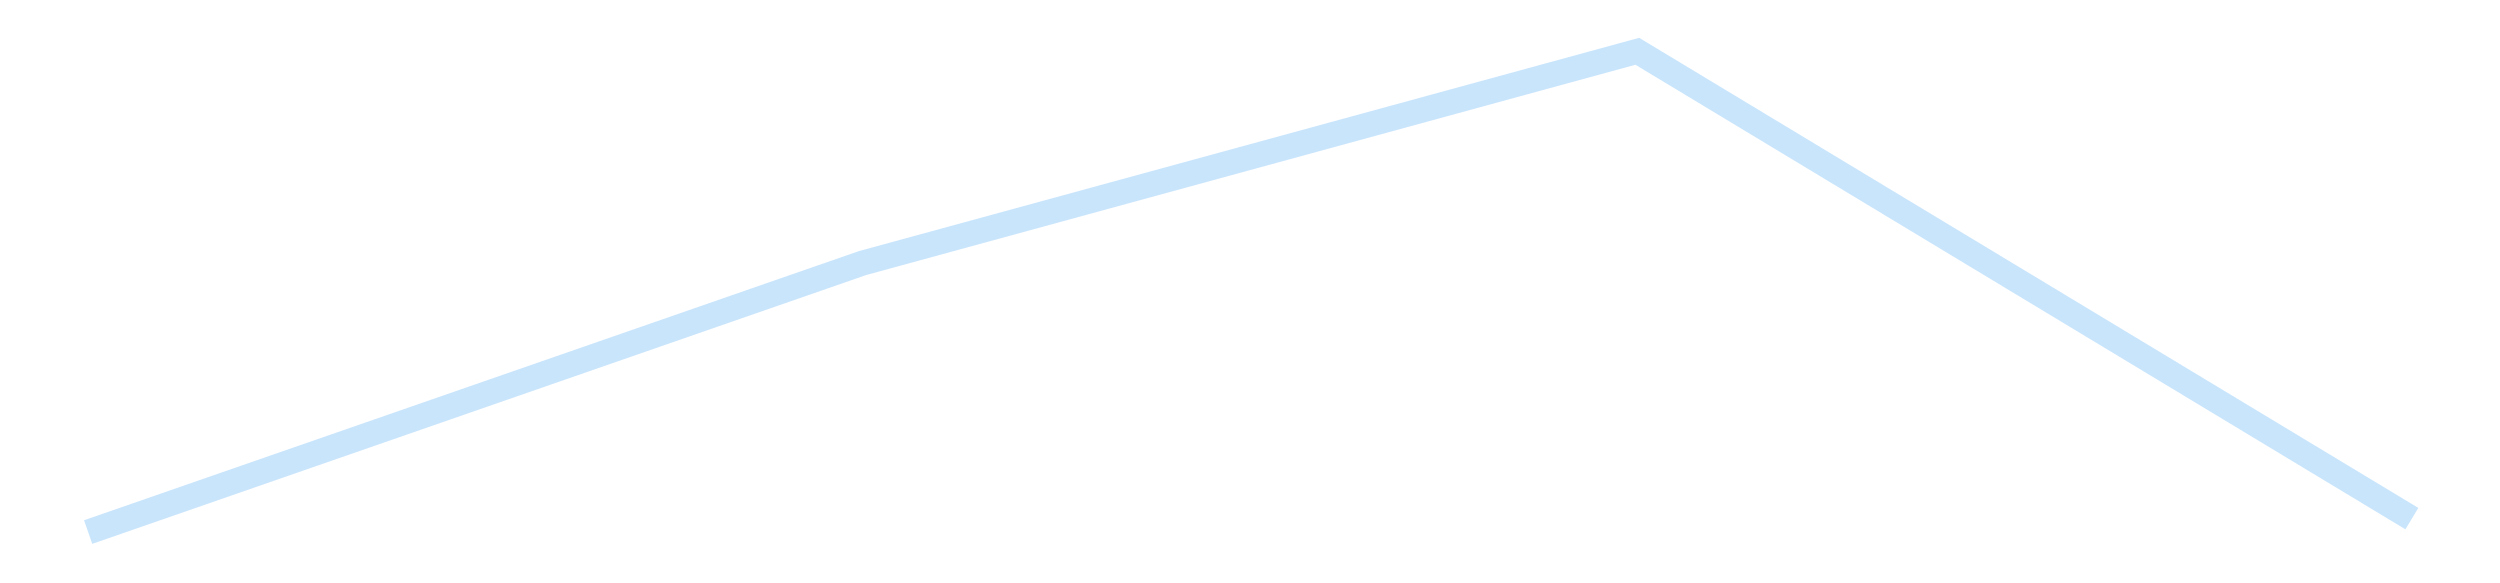 <?xml version='1.0' encoding='utf-8'?>
<svg xmlns="http://www.w3.org/2000/svg" xmlns:xlink="http://www.w3.org/1999/xlink" id="chart-0bbb39b9-4fba-4d33-8ec8-e7a30259bf50" class="pygal-chart pygal-sparkline" viewBox="0 0 300 70" width="300" height="70"><!--Generated with pygal 3.0.4 (lxml) ©Kozea 2012-2016 on 2025-09-24--><!--http://pygal.org--><!--http://github.com/Kozea/pygal--><defs><style type="text/css">#chart-0bbb39b9-4fba-4d33-8ec8-e7a30259bf50{-webkit-user-select:none;-webkit-font-smoothing:antialiased;font-family:Consolas,"Liberation Mono",Menlo,Courier,monospace}#chart-0bbb39b9-4fba-4d33-8ec8-e7a30259bf50 .title{font-family:Consolas,"Liberation Mono",Menlo,Courier,monospace;font-size:16px}#chart-0bbb39b9-4fba-4d33-8ec8-e7a30259bf50 .legends .legend text{font-family:Consolas,"Liberation Mono",Menlo,Courier,monospace;font-size:14px}#chart-0bbb39b9-4fba-4d33-8ec8-e7a30259bf50 .axis text{font-family:Consolas,"Liberation Mono",Menlo,Courier,monospace;font-size:10px}#chart-0bbb39b9-4fba-4d33-8ec8-e7a30259bf50 .axis text.major{font-family:Consolas,"Liberation Mono",Menlo,Courier,monospace;font-size:10px}#chart-0bbb39b9-4fba-4d33-8ec8-e7a30259bf50 .text-overlay text.value{font-family:Consolas,"Liberation Mono",Menlo,Courier,monospace;font-size:16px}#chart-0bbb39b9-4fba-4d33-8ec8-e7a30259bf50 .text-overlay text.label{font-family:Consolas,"Liberation Mono",Menlo,Courier,monospace;font-size:10px}#chart-0bbb39b9-4fba-4d33-8ec8-e7a30259bf50 .tooltip{font-family:Consolas,"Liberation Mono",Menlo,Courier,monospace;font-size:14px}#chart-0bbb39b9-4fba-4d33-8ec8-e7a30259bf50 text.no_data{font-family:Consolas,"Liberation Mono",Menlo,Courier,monospace;font-size:64px}
#chart-0bbb39b9-4fba-4d33-8ec8-e7a30259bf50{background-color:transparent}#chart-0bbb39b9-4fba-4d33-8ec8-e7a30259bf50 path,#chart-0bbb39b9-4fba-4d33-8ec8-e7a30259bf50 line,#chart-0bbb39b9-4fba-4d33-8ec8-e7a30259bf50 rect,#chart-0bbb39b9-4fba-4d33-8ec8-e7a30259bf50 circle{-webkit-transition:150ms;-moz-transition:150ms;transition:150ms}#chart-0bbb39b9-4fba-4d33-8ec8-e7a30259bf50 .graph &gt; .background{fill:transparent}#chart-0bbb39b9-4fba-4d33-8ec8-e7a30259bf50 .plot &gt; .background{fill:transparent}#chart-0bbb39b9-4fba-4d33-8ec8-e7a30259bf50 .graph{fill:rgba(0,0,0,.87)}#chart-0bbb39b9-4fba-4d33-8ec8-e7a30259bf50 text.no_data{fill:rgba(0,0,0,1)}#chart-0bbb39b9-4fba-4d33-8ec8-e7a30259bf50 .title{fill:rgba(0,0,0,1)}#chart-0bbb39b9-4fba-4d33-8ec8-e7a30259bf50 .legends .legend text{fill:rgba(0,0,0,.87)}#chart-0bbb39b9-4fba-4d33-8ec8-e7a30259bf50 .legends .legend:hover text{fill:rgba(0,0,0,1)}#chart-0bbb39b9-4fba-4d33-8ec8-e7a30259bf50 .axis .line{stroke:rgba(0,0,0,1)}#chart-0bbb39b9-4fba-4d33-8ec8-e7a30259bf50 .axis .guide.line{stroke:rgba(0,0,0,.54)}#chart-0bbb39b9-4fba-4d33-8ec8-e7a30259bf50 .axis .major.line{stroke:rgba(0,0,0,.87)}#chart-0bbb39b9-4fba-4d33-8ec8-e7a30259bf50 .axis text.major{fill:rgba(0,0,0,1)}#chart-0bbb39b9-4fba-4d33-8ec8-e7a30259bf50 .axis.y .guides:hover .guide.line,#chart-0bbb39b9-4fba-4d33-8ec8-e7a30259bf50 .line-graph .axis.x .guides:hover .guide.line,#chart-0bbb39b9-4fba-4d33-8ec8-e7a30259bf50 .stackedline-graph .axis.x .guides:hover .guide.line,#chart-0bbb39b9-4fba-4d33-8ec8-e7a30259bf50 .xy-graph .axis.x .guides:hover .guide.line{stroke:rgba(0,0,0,1)}#chart-0bbb39b9-4fba-4d33-8ec8-e7a30259bf50 .axis .guides:hover text{fill:rgba(0,0,0,1)}#chart-0bbb39b9-4fba-4d33-8ec8-e7a30259bf50 .reactive{fill-opacity:.7;stroke-opacity:.8;stroke-width:3}#chart-0bbb39b9-4fba-4d33-8ec8-e7a30259bf50 .ci{stroke:rgba(0,0,0,.87)}#chart-0bbb39b9-4fba-4d33-8ec8-e7a30259bf50 .reactive.active,#chart-0bbb39b9-4fba-4d33-8ec8-e7a30259bf50 .active .reactive{fill-opacity:.8;stroke-opacity:.9;stroke-width:4}#chart-0bbb39b9-4fba-4d33-8ec8-e7a30259bf50 .ci .reactive.active{stroke-width:1.5}#chart-0bbb39b9-4fba-4d33-8ec8-e7a30259bf50 .series text{fill:rgba(0,0,0,1)}#chart-0bbb39b9-4fba-4d33-8ec8-e7a30259bf50 .tooltip rect{fill:transparent;stroke:rgba(0,0,0,1);-webkit-transition:opacity 150ms;-moz-transition:opacity 150ms;transition:opacity 150ms}#chart-0bbb39b9-4fba-4d33-8ec8-e7a30259bf50 .tooltip .label{fill:rgba(0,0,0,.87)}#chart-0bbb39b9-4fba-4d33-8ec8-e7a30259bf50 .tooltip .label{fill:rgba(0,0,0,.87)}#chart-0bbb39b9-4fba-4d33-8ec8-e7a30259bf50 .tooltip .legend{font-size:.8em;fill:rgba(0,0,0,.54)}#chart-0bbb39b9-4fba-4d33-8ec8-e7a30259bf50 .tooltip .x_label{font-size:.6em;fill:rgba(0,0,0,1)}#chart-0bbb39b9-4fba-4d33-8ec8-e7a30259bf50 .tooltip .xlink{font-size:.5em;text-decoration:underline}#chart-0bbb39b9-4fba-4d33-8ec8-e7a30259bf50 .tooltip .value{font-size:1.5em}#chart-0bbb39b9-4fba-4d33-8ec8-e7a30259bf50 .bound{font-size:.5em}#chart-0bbb39b9-4fba-4d33-8ec8-e7a30259bf50 .max-value{font-size:.75em;fill:rgba(0,0,0,.54)}#chart-0bbb39b9-4fba-4d33-8ec8-e7a30259bf50 .map-element{fill:transparent;stroke:rgba(0,0,0,.54) !important}#chart-0bbb39b9-4fba-4d33-8ec8-e7a30259bf50 .map-element .reactive{fill-opacity:inherit;stroke-opacity:inherit}#chart-0bbb39b9-4fba-4d33-8ec8-e7a30259bf50 .color-0,#chart-0bbb39b9-4fba-4d33-8ec8-e7a30259bf50 .color-0 a:visited{stroke:#bbdefb;fill:#bbdefb}#chart-0bbb39b9-4fba-4d33-8ec8-e7a30259bf50 .text-overlay .color-0 text{fill:black}
#chart-0bbb39b9-4fba-4d33-8ec8-e7a30259bf50 text.no_data{text-anchor:middle}#chart-0bbb39b9-4fba-4d33-8ec8-e7a30259bf50 .guide.line{fill:none}#chart-0bbb39b9-4fba-4d33-8ec8-e7a30259bf50 .centered{text-anchor:middle}#chart-0bbb39b9-4fba-4d33-8ec8-e7a30259bf50 .title{text-anchor:middle}#chart-0bbb39b9-4fba-4d33-8ec8-e7a30259bf50 .legends .legend text{fill-opacity:1}#chart-0bbb39b9-4fba-4d33-8ec8-e7a30259bf50 .axis.x text{text-anchor:middle}#chart-0bbb39b9-4fba-4d33-8ec8-e7a30259bf50 .axis.x:not(.web) text[transform]{text-anchor:start}#chart-0bbb39b9-4fba-4d33-8ec8-e7a30259bf50 .axis.x:not(.web) text[transform].backwards{text-anchor:end}#chart-0bbb39b9-4fba-4d33-8ec8-e7a30259bf50 .axis.y text{text-anchor:end}#chart-0bbb39b9-4fba-4d33-8ec8-e7a30259bf50 .axis.y text[transform].backwards{text-anchor:start}#chart-0bbb39b9-4fba-4d33-8ec8-e7a30259bf50 .axis.y2 text{text-anchor:start}#chart-0bbb39b9-4fba-4d33-8ec8-e7a30259bf50 .axis.y2 text[transform].backwards{text-anchor:end}#chart-0bbb39b9-4fba-4d33-8ec8-e7a30259bf50 .axis .guide.line{stroke-dasharray:4,4;stroke:black}#chart-0bbb39b9-4fba-4d33-8ec8-e7a30259bf50 .axis .major.guide.line{stroke-dasharray:6,6;stroke:black}#chart-0bbb39b9-4fba-4d33-8ec8-e7a30259bf50 .horizontal .axis.y .guide.line,#chart-0bbb39b9-4fba-4d33-8ec8-e7a30259bf50 .horizontal .axis.y2 .guide.line,#chart-0bbb39b9-4fba-4d33-8ec8-e7a30259bf50 .vertical .axis.x .guide.line{opacity:0}#chart-0bbb39b9-4fba-4d33-8ec8-e7a30259bf50 .horizontal .axis.always_show .guide.line,#chart-0bbb39b9-4fba-4d33-8ec8-e7a30259bf50 .vertical .axis.always_show .guide.line{opacity:1 !important}#chart-0bbb39b9-4fba-4d33-8ec8-e7a30259bf50 .axis.y .guides:hover .guide.line,#chart-0bbb39b9-4fba-4d33-8ec8-e7a30259bf50 .axis.y2 .guides:hover .guide.line,#chart-0bbb39b9-4fba-4d33-8ec8-e7a30259bf50 .axis.x .guides:hover .guide.line{opacity:1}#chart-0bbb39b9-4fba-4d33-8ec8-e7a30259bf50 .axis .guides:hover text{opacity:1}#chart-0bbb39b9-4fba-4d33-8ec8-e7a30259bf50 .nofill{fill:none}#chart-0bbb39b9-4fba-4d33-8ec8-e7a30259bf50 .subtle-fill{fill-opacity:.2}#chart-0bbb39b9-4fba-4d33-8ec8-e7a30259bf50 .dot{stroke-width:1px;fill-opacity:1;stroke-opacity:1}#chart-0bbb39b9-4fba-4d33-8ec8-e7a30259bf50 .dot.active{stroke-width:5px}#chart-0bbb39b9-4fba-4d33-8ec8-e7a30259bf50 .dot.negative{fill:transparent}#chart-0bbb39b9-4fba-4d33-8ec8-e7a30259bf50 text,#chart-0bbb39b9-4fba-4d33-8ec8-e7a30259bf50 tspan{stroke:none !important}#chart-0bbb39b9-4fba-4d33-8ec8-e7a30259bf50 .series text.active{opacity:1}#chart-0bbb39b9-4fba-4d33-8ec8-e7a30259bf50 .tooltip rect{fill-opacity:.95;stroke-width:.5}#chart-0bbb39b9-4fba-4d33-8ec8-e7a30259bf50 .tooltip text{fill-opacity:1}#chart-0bbb39b9-4fba-4d33-8ec8-e7a30259bf50 .showable{visibility:hidden}#chart-0bbb39b9-4fba-4d33-8ec8-e7a30259bf50 .showable.shown{visibility:visible}#chart-0bbb39b9-4fba-4d33-8ec8-e7a30259bf50 .gauge-background{fill:rgba(229,229,229,1);stroke:none}#chart-0bbb39b9-4fba-4d33-8ec8-e7a30259bf50 .bg-lines{stroke:transparent;stroke-width:2px}</style><script type="text/javascript">window.pygal = window.pygal || {};window.pygal.config = window.pygal.config || {};window.pygal.config['0bbb39b9-4fba-4d33-8ec8-e7a30259bf50'] = {"allow_interruptions": false, "box_mode": "extremes", "classes": ["pygal-chart", "pygal-sparkline"], "css": ["file://style.css", "file://graph.css"], "defs": [], "disable_xml_declaration": false, "dots_size": 2.5, "dynamic_print_values": false, "explicit_size": true, "fill": false, "force_uri_protocol": "https", "formatter": null, "half_pie": false, "height": 70, "include_x_axis": false, "inner_radius": 0, "interpolate": null, "interpolation_parameters": {}, "interpolation_precision": 250, "inverse_y_axis": false, "js": [], "legend_at_bottom": false, "legend_at_bottom_columns": null, "legend_box_size": 12, "logarithmic": false, "margin": 5, "margin_bottom": null, "margin_left": null, "margin_right": null, "margin_top": null, "max_scale": 2, "min_scale": 1, "missing_value_fill_truncation": "x", "no_data_text": "", "no_prefix": false, "order_min": null, "pretty_print": false, "print_labels": false, "print_values": false, "print_values_position": "center", "print_zeroes": true, "range": null, "rounded_bars": null, "secondary_range": null, "show_dots": false, "show_legend": false, "show_minor_x_labels": true, "show_minor_y_labels": true, "show_only_major_dots": false, "show_x_guides": false, "show_x_labels": false, "show_y_guides": true, "show_y_labels": false, "spacing": 0, "stack_from_top": false, "strict": false, "stroke": true, "stroke_style": null, "style": {"background": "transparent", "ci_colors": [], "colors": ["#bbdefb"], "dot_opacity": "1", "font_family": "Consolas, \"Liberation Mono\", Menlo, Courier, monospace", "foreground": "rgba(0, 0, 0, .87)", "foreground_strong": "rgba(0, 0, 0, 1)", "foreground_subtle": "rgba(0, 0, 0, .54)", "guide_stroke_color": "black", "guide_stroke_dasharray": "4,4", "label_font_family": "Consolas, \"Liberation Mono\", Menlo, Courier, monospace", "label_font_size": 10, "legend_font_family": "Consolas, \"Liberation Mono\", Menlo, Courier, monospace", "legend_font_size": 14, "major_guide_stroke_color": "black", "major_guide_stroke_dasharray": "6,6", "major_label_font_family": "Consolas, \"Liberation Mono\", Menlo, Courier, monospace", "major_label_font_size": 10, "no_data_font_family": "Consolas, \"Liberation Mono\", Menlo, Courier, monospace", "no_data_font_size": 64, "opacity": ".7", "opacity_hover": ".8", "plot_background": "transparent", "stroke_opacity": ".8", "stroke_opacity_hover": ".9", "stroke_width": 3, "stroke_width_hover": "4", "title_font_family": "Consolas, \"Liberation Mono\", Menlo, Courier, monospace", "title_font_size": 16, "tooltip_font_family": "Consolas, \"Liberation Mono\", Menlo, Courier, monospace", "tooltip_font_size": 14, "transition": "150ms", "value_background": "rgba(229, 229, 229, 1)", "value_colors": [], "value_font_family": "Consolas, \"Liberation Mono\", Menlo, Courier, monospace", "value_font_size": 16, "value_label_font_family": "Consolas, \"Liberation Mono\", Menlo, Courier, monospace", "value_label_font_size": 10}, "title": null, "tooltip_border_radius": 0, "tooltip_fancy_mode": true, "truncate_label": null, "truncate_legend": null, "width": 300, "x_label_rotation": 0, "x_labels": null, "x_labels_major": null, "x_labels_major_count": null, "x_labels_major_every": null, "x_title": null, "xrange": null, "y_label_rotation": 0, "y_labels": null, "y_labels_major": null, "y_labels_major_count": null, "y_labels_major_every": null, "y_title": null, "zero": 0, "legends": [""]}</script></defs><title>Pygal</title><g class="graph line-graph vertical"><rect x="0" y="0" width="300" height="70" class="background"/><g transform="translate(5, 5)" class="plot"><rect x="0" y="0" width="290" height="60" class="background"/><g class="series serie-0 color-0"><path d="M5.577 58.846 L98.526 26.562 191.474 1.154 284.423 57.234" class="line reactive nofill"/></g></g><g class="titles"/><g transform="translate(5, 5)" class="plot overlay"><g class="series serie-0 color-0"/></g><g transform="translate(5, 5)" class="plot text-overlay"><g class="series serie-0 color-0"/></g><g transform="translate(5, 5)" class="plot tooltip-overlay"><g transform="translate(0 0)" style="opacity: 0" class="tooltip"><rect rx="0" ry="0" width="0" height="0" class="tooltip-box"/><g class="text"/></g></g></g></svg>